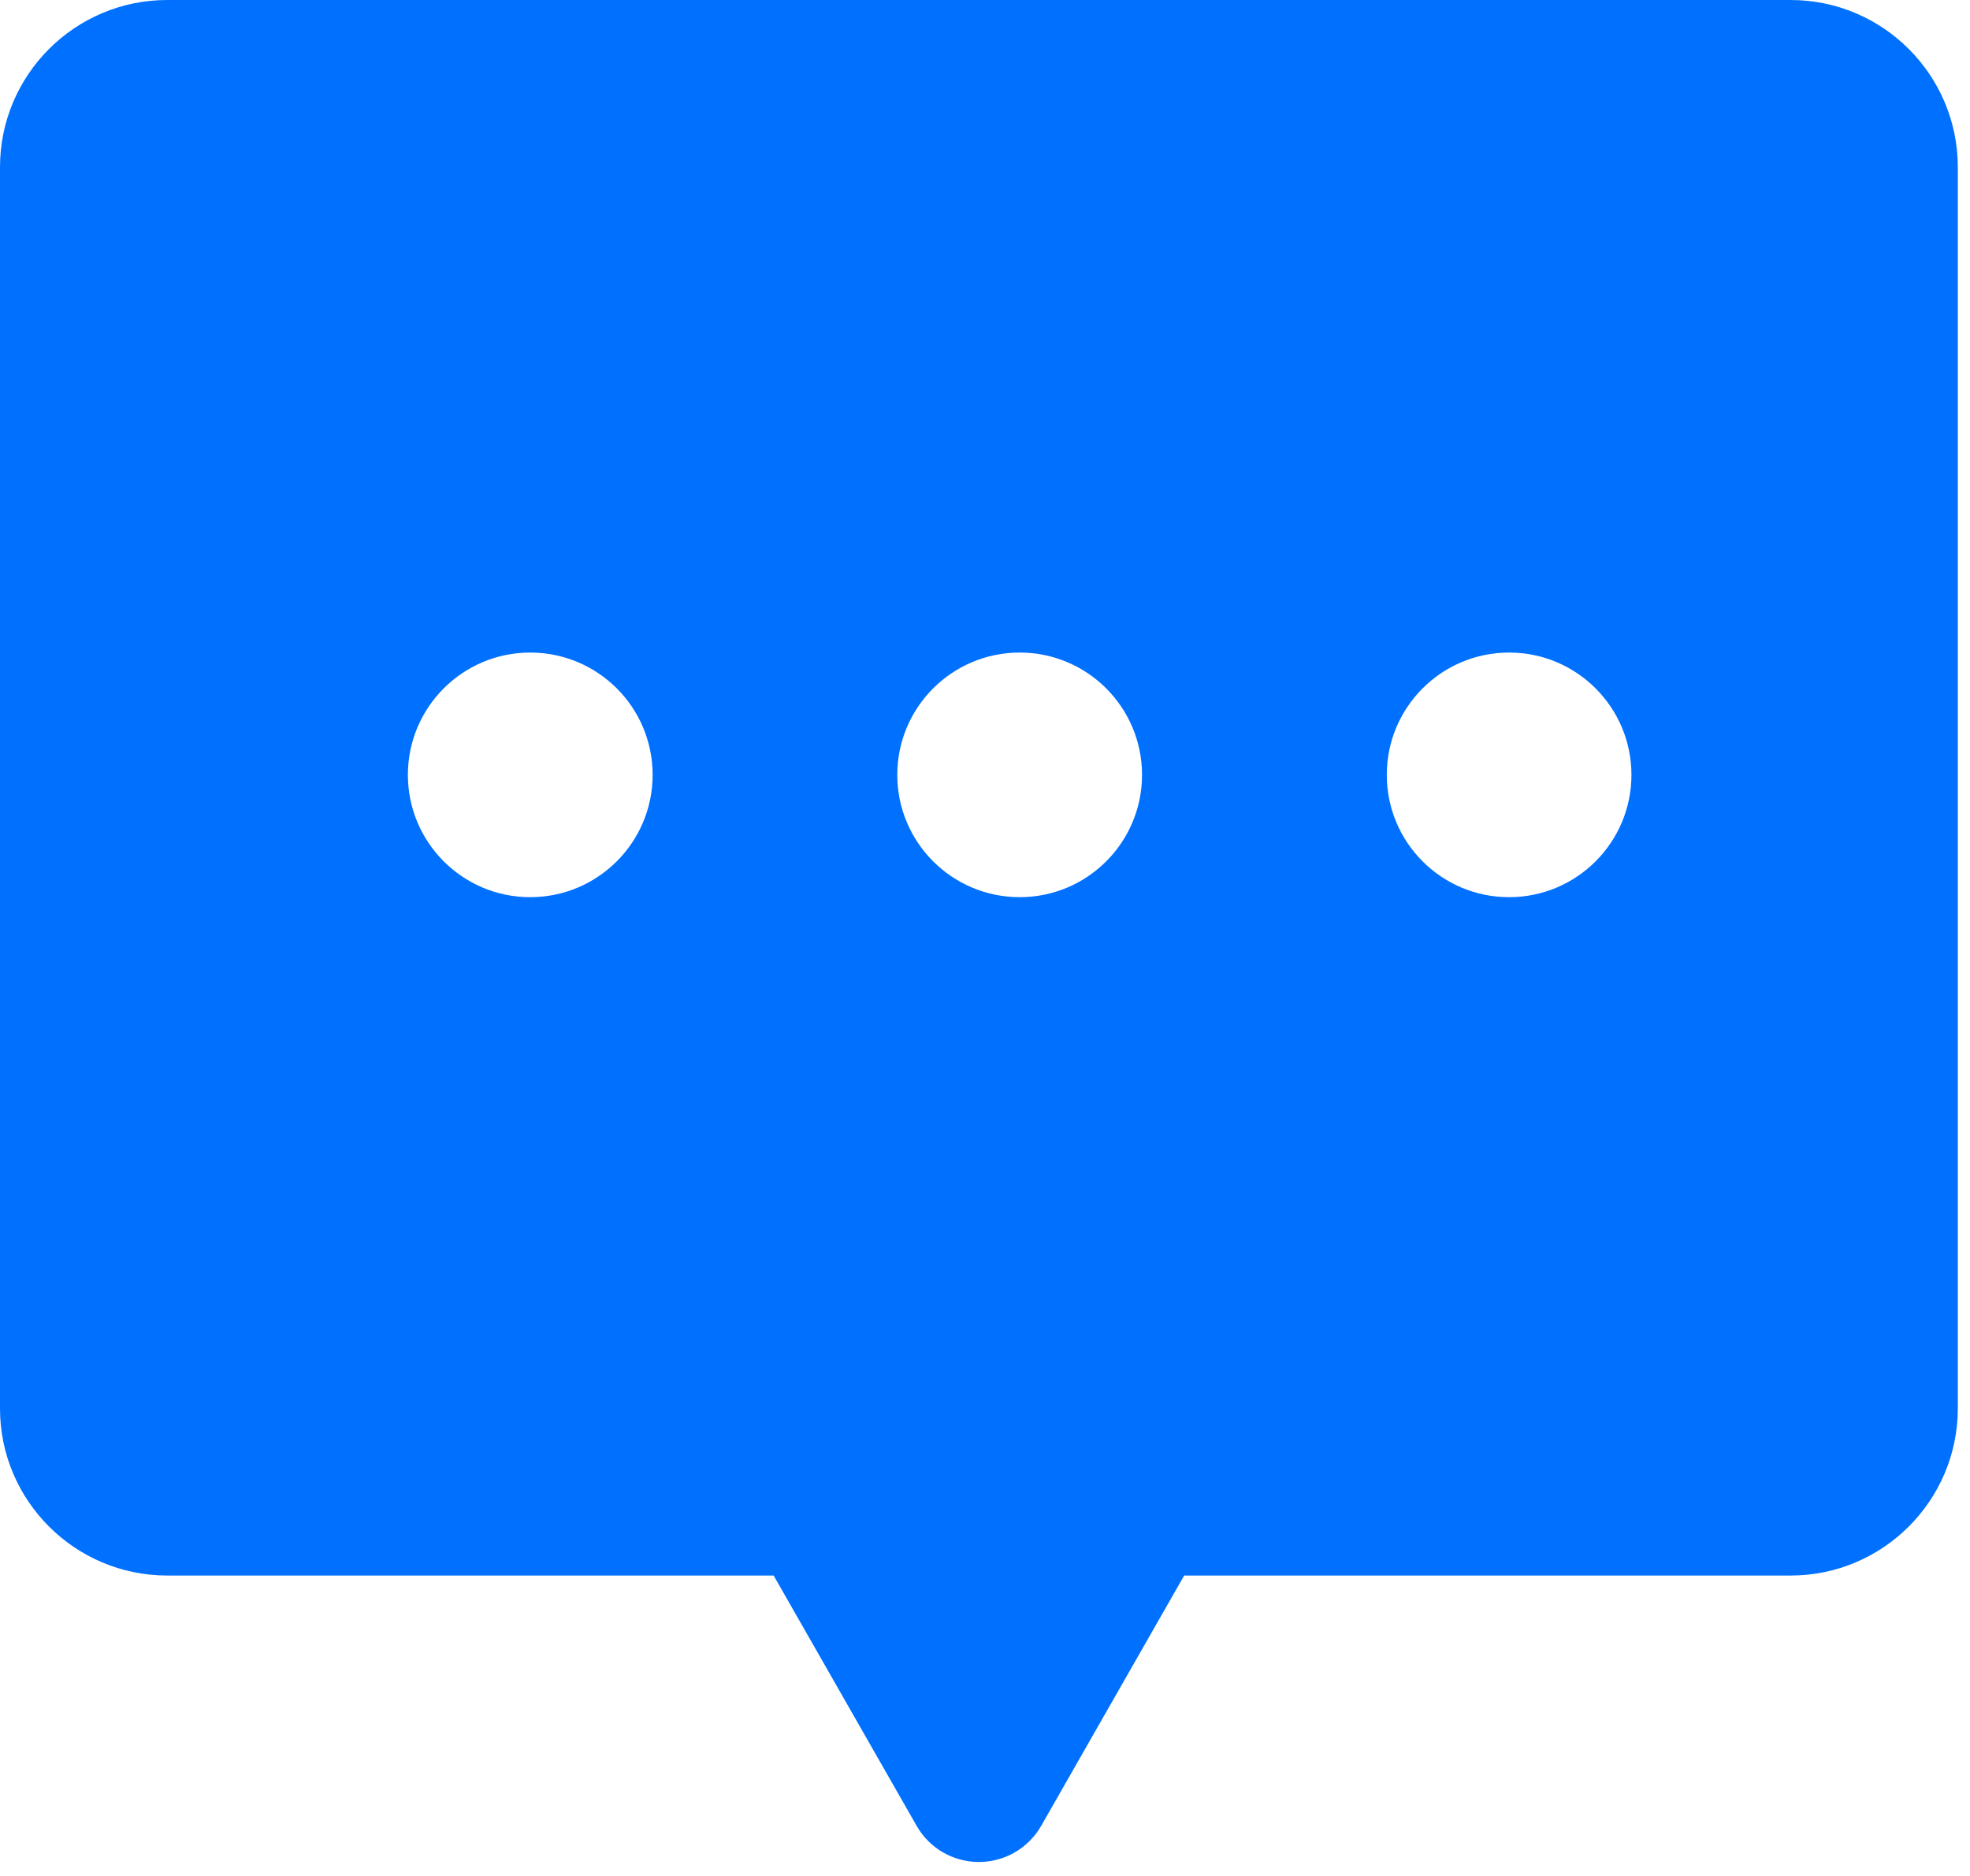 <?xml version="1.0" encoding="UTF-8"?>
<svg width="21px" height="20px" viewBox="0 0 21 20" version="1.1" xmlns="http://www.w3.org/2000/svg" xmlns:xlink="http://www.w3.org/1999/xlink">
    <title>形状</title>
    <g id="V1.4.0" stroke="none" stroke-width="1" fill="none" fill-rule="evenodd">
        <g id="首页-客服弹窗" transform="translate(-1870, -648)" fill="#0070FF" fill-rule="nonzero">
            <g id="侧边入口" transform="translate(1597, 159)">
                <g transform="translate(253, 154)" id="社交">
                    <g id="2" transform="translate(0, 322)">
                        <g id="icon" transform="translate(0, 13)">
                            <path d="M39.088,0 C40.07,0 40.87,0.799 40.87,1.782 L40.87,15.016 C40.87,15.998 40.07,16.797 39.088,16.797 L32.623,16.797 L31.098,19.467 C30.962,19.704 30.709,19.851 30.435,19.851 C30.161,19.851 29.908,19.705 29.772,19.467 L28.247,16.797 L21.782,16.797 C20.799,16.797 20,15.998 20,15.016 L20,1.782 C20,0.799 20.799,0 21.782,0 L39.088,0 Z M25.652,6.957 C24.932,6.957 24.348,7.541 24.348,8.261 C24.348,8.981 24.932,9.565 25.652,9.565 C26.372,9.565 26.957,8.981 26.957,8.261 C26.957,7.541 26.373,6.957 25.652,6.957 Z M30.87,6.957 C30.149,6.957 29.565,7.541 29.565,8.261 C29.565,8.981 30.149,9.565 30.87,9.565 C31.59,9.565 32.174,8.981 32.174,8.261 C32.174,7.541 31.59,6.957 30.87,6.957 Z M36.087,6.957 C35.366,6.957 34.783,7.541 34.783,8.261 C34.783,8.981 35.366,9.565 36.087,9.565 C36.807,9.565 37.391,8.981 37.391,8.261 C37.391,7.541 36.807,6.957 36.087,6.957 Z" id="形状"></path>
                        </g>
                    </g>
                </g>
            </g>
        </g>
    </g>
</svg>